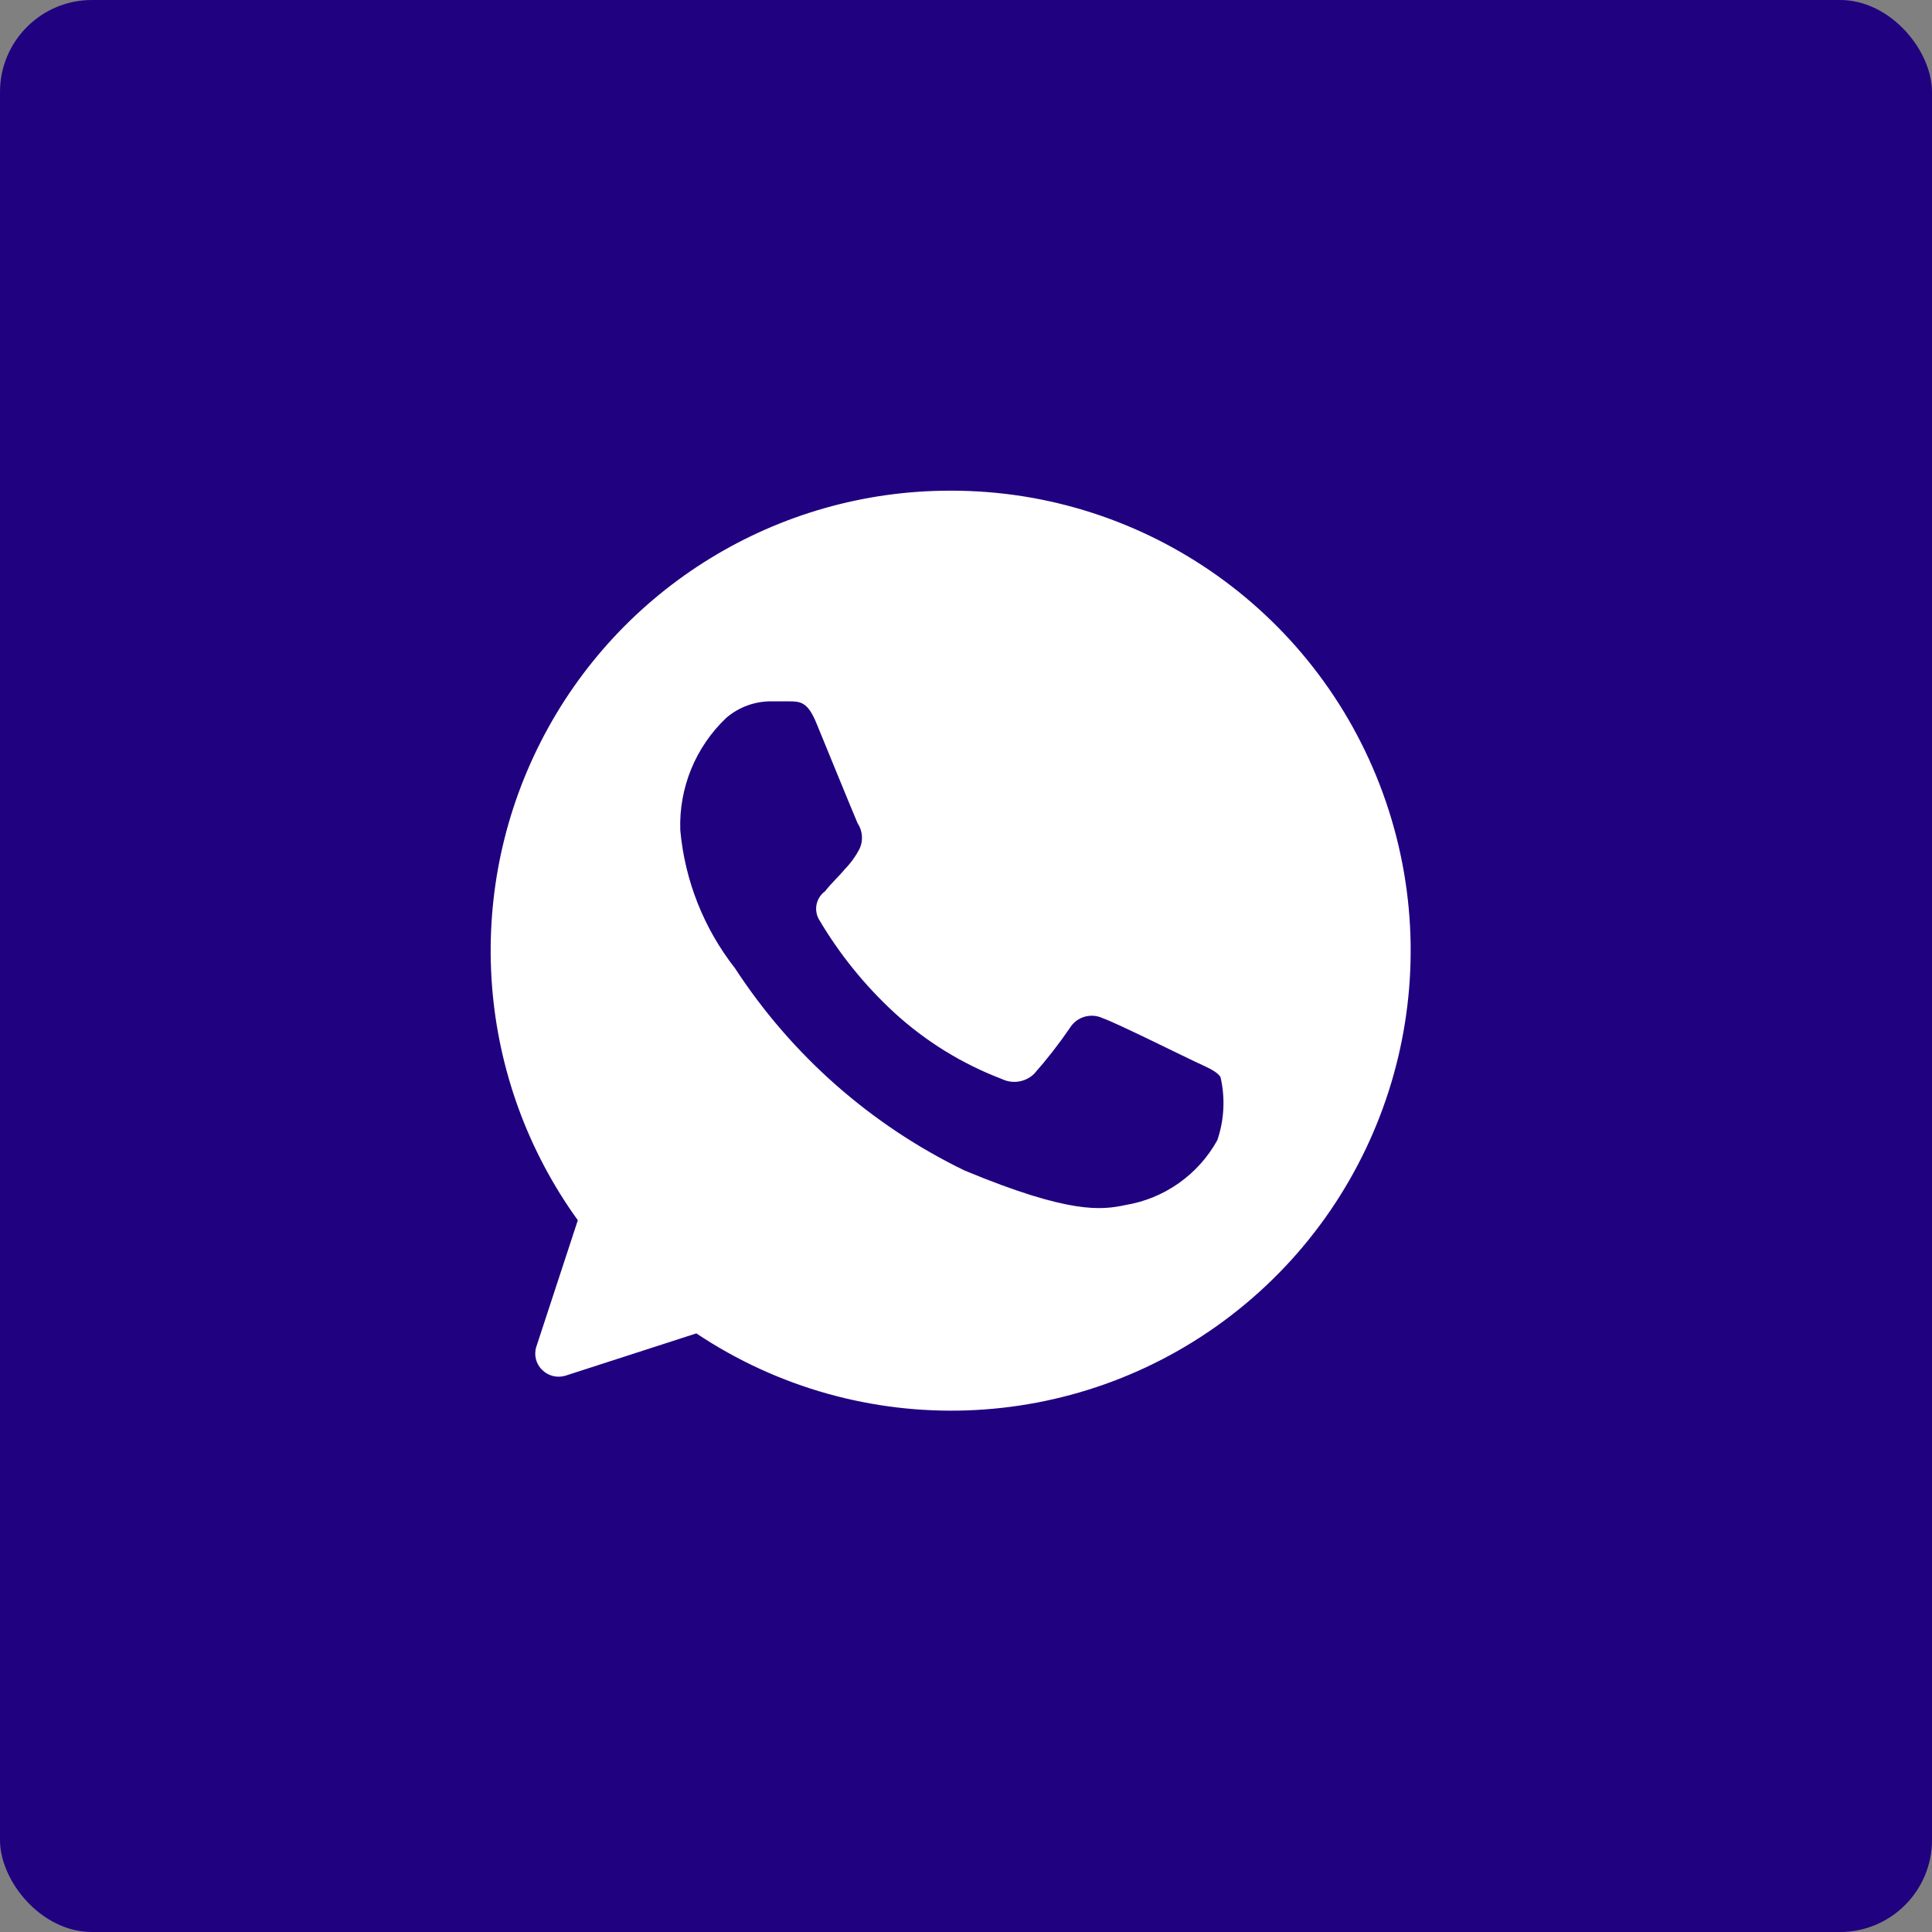<svg xmlns="http://www.w3.org/2000/svg" xmlns:xlink="http://www.w3.org/1999/xlink" width="63px" height="63px" viewBox="0 0 63 63"><rect x="0" y="0" width="63" height="63" fill="#808080" stroke="none"/><title>编组 2备份 14</title><g id="&#x9875;&#x9762;-1" stroke="none" stroke-width="1" fill="none" fill-rule="evenodd"><g id="&#x7F16;&#x7EC4;-2&#x5907;&#x4EFD;-14"><rect id="&#x77E9;&#x5F62;" fill="#200180" x="0" y="0" width="63" height="63" rx="3"></rect><g id="&#x90AE;&#x7BB1;-(1)" transform="translate(16, 16)" fill="#FFFFFF" fill-rule="nonzero"><g id="whatsapp-(1)"><path d="M14.976,5.76674679e-05 C9.35,0.002 4.199,3.16 1.639,8.178 C-0.92,13.195 -0.455,19.225 2.842,23.79 L1.494,27.9 C1.401,28.168 1.471,28.466 1.673,28.665 C1.872,28.867 2.166,28.942 2.437,28.86 L6.707,27.48 C12.05,31.047 19.068,30.808 24.156,26.886 C29.245,22.964 31.271,16.231 29.194,10.148 C27.116,4.064 21.398,-0.018 14.976,5.76674679e-05 Z M23.695,21.18 C23.072,22.306 21.968,23.085 20.699,23.295 C19.92,23.46 18.887,23.595 15.456,22.17 C12.406,20.693 9.816,18.411 7.965,15.57 C6.95,14.274 6.331,12.711 6.183,11.07 C6.135,9.692 6.681,8.359 7.681,7.41 C8.097,7.052 8.63,6.86 9.179,6.87 L9.673,6.87 C10.108,6.87 10.332,6.87 10.632,7.605 C10.932,8.34 11.86,10.605 11.965,10.845 C12.125,11.085 12.153,11.39 12.04,11.655 C11.912,11.909 11.745,12.142 11.546,12.345 C11.336,12.6 11.111,12.795 10.902,13.065 C10.603,13.284 10.524,13.697 10.722,14.01 C11.382,15.122 12.2,16.133 13.149,17.01 C14.174,17.952 15.369,18.69 16.669,19.185 C17.019,19.355 17.437,19.289 17.718,19.02 C18.139,18.545 18.529,18.044 18.887,17.52 C19.112,17.154 19.578,17.018 19.965,17.205 C20.37,17.34 22.512,18.405 22.961,18.615 C23.411,18.825 23.695,18.945 23.8,19.125 C23.957,19.806 23.921,20.518 23.695,21.18 Z" id="&#x5F62;&#x72B6;"></path></g></g></g></g></svg>